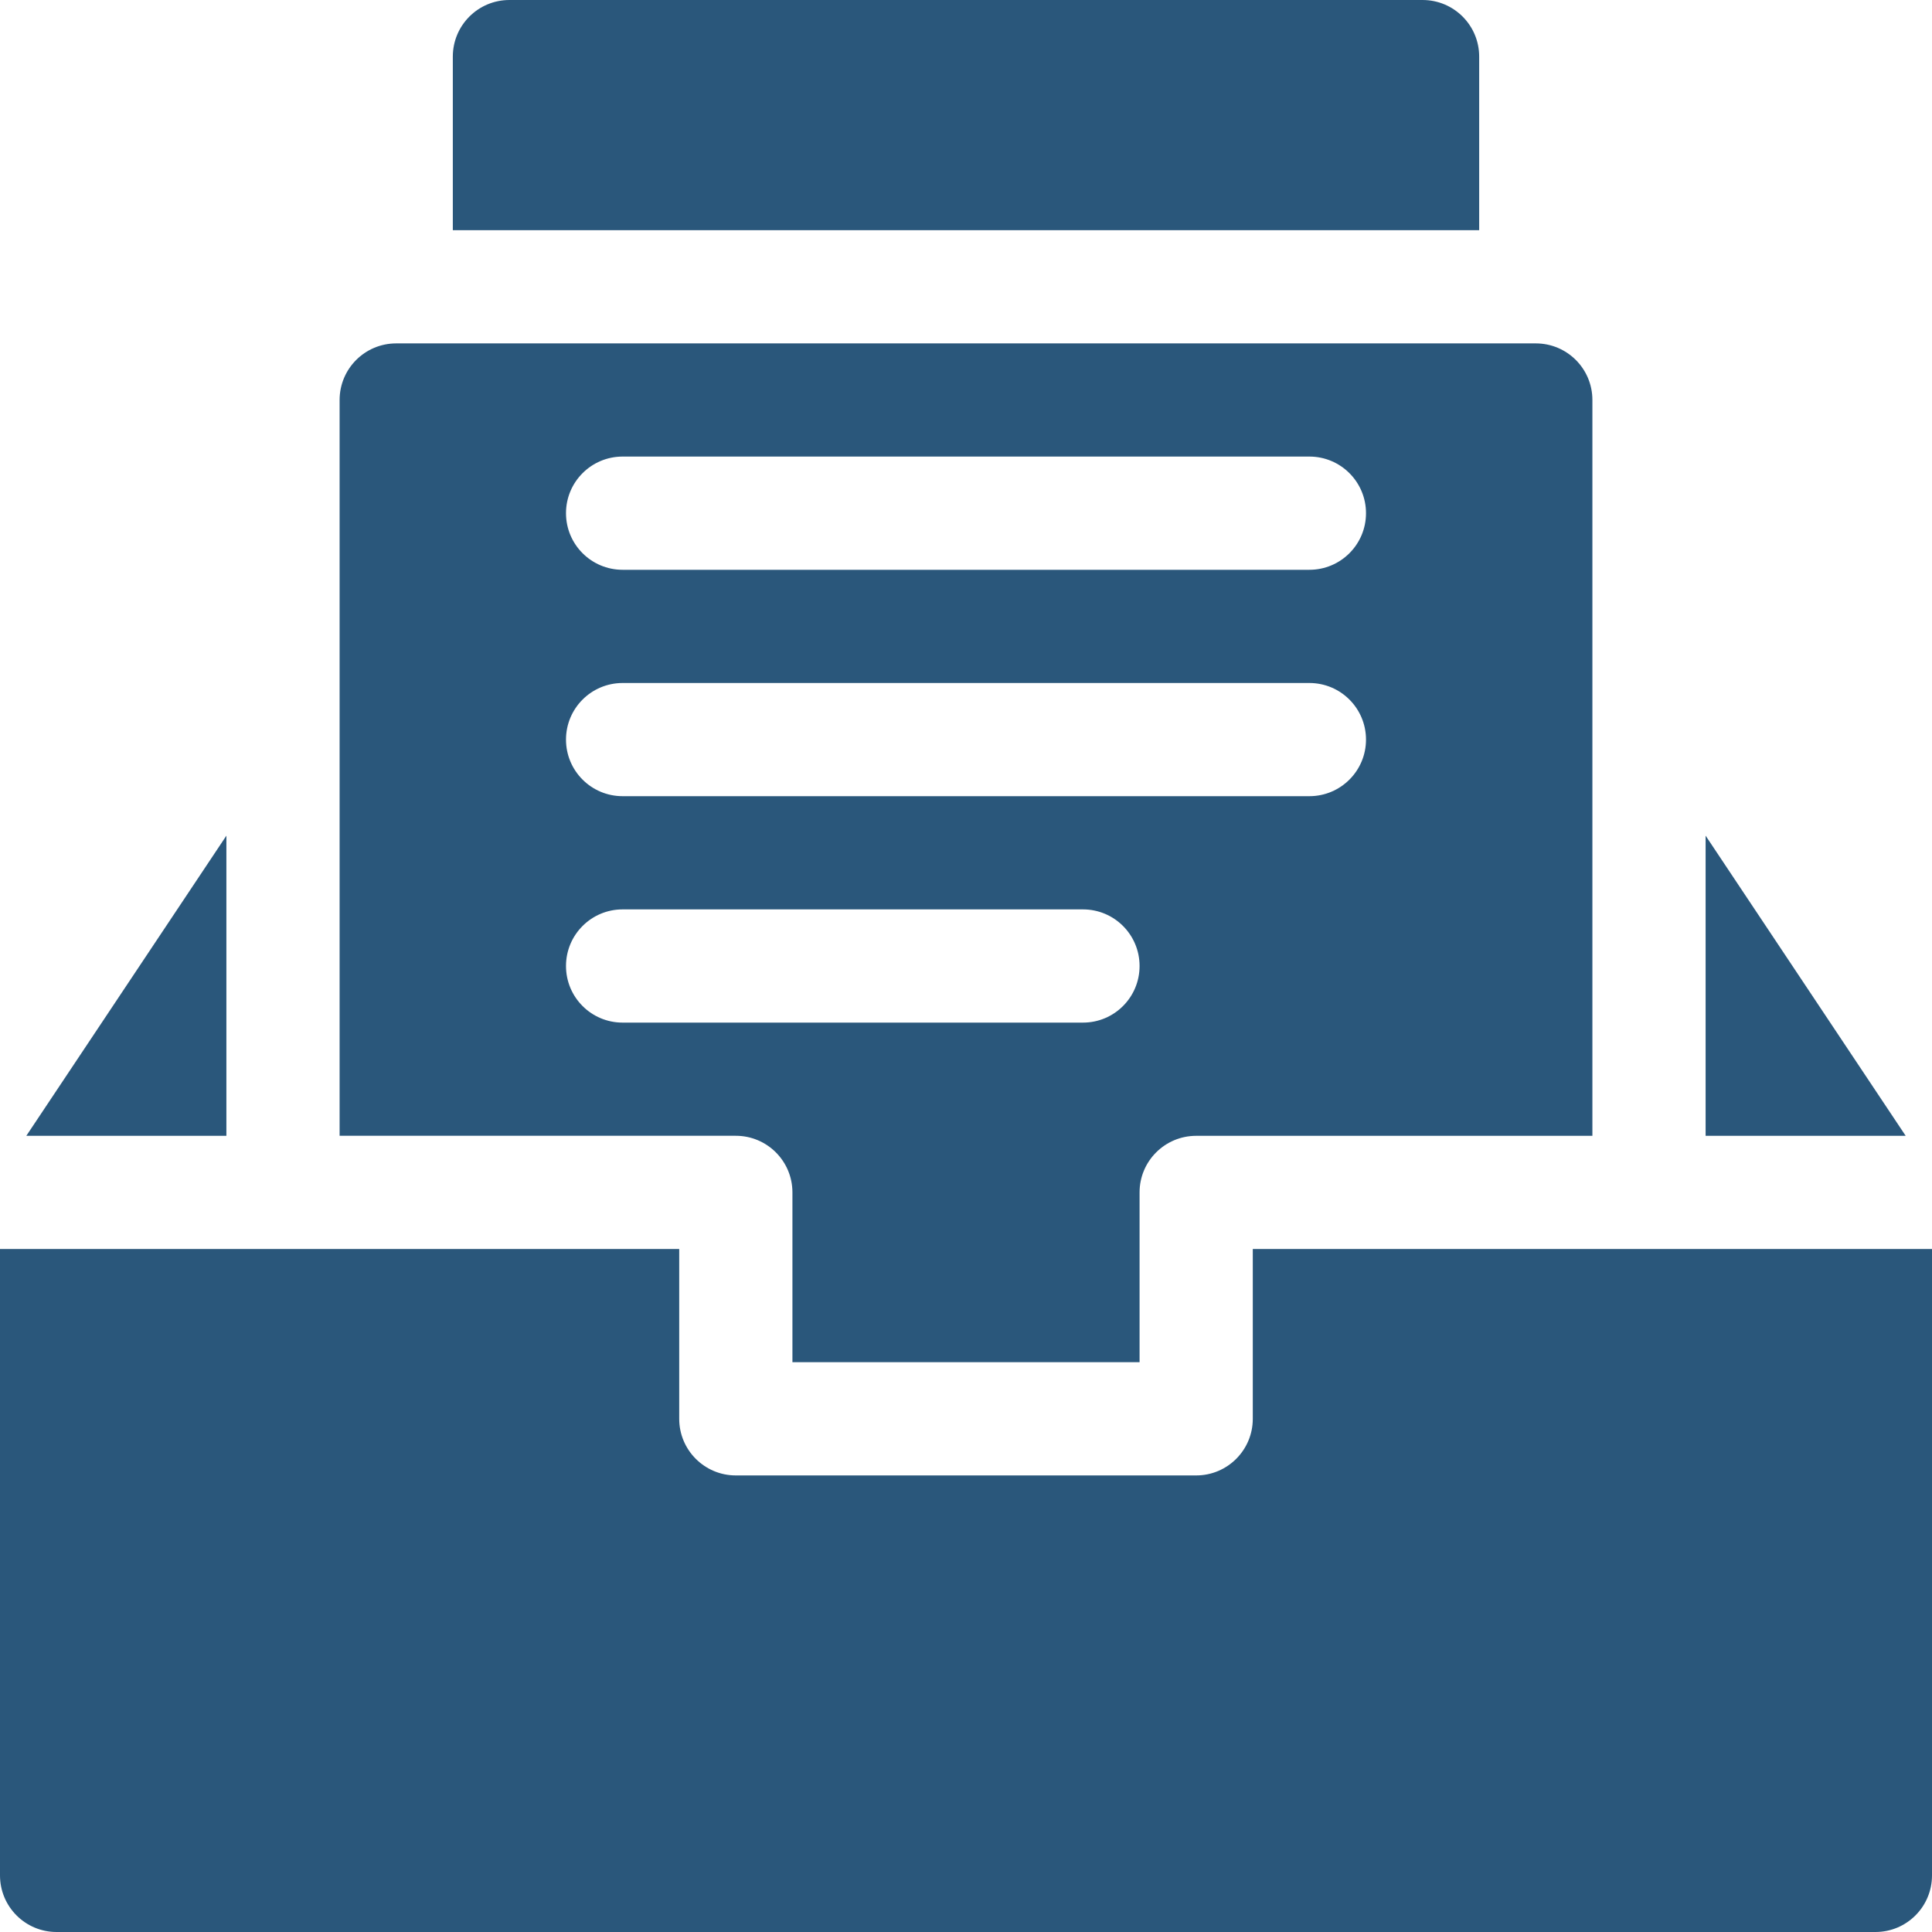 <svg width="50" height="50" viewBox="0 0 50 50" fill="none" xmlns="http://www.w3.org/2000/svg">
<path d="M44.141 29.395H49.319L44.141 21.627V29.395Z" fill="#2A577B"/>
<path d="M5.859 21.627L0.681 29.395H5.859V21.627Z" fill="#2A577B"/>
<path d="M32.422 36.719C32.422 37.528 31.766 38.184 30.957 38.184H19.043C18.234 38.184 17.578 37.528 17.578 36.719V32.324H0V48.535C0 49.345 0.655 50 1.465 50H48.535C49.345 50 50 49.345 50 48.535V32.324H32.422V36.719Z" fill="#2A577B"/>
<path d="M36.816 0H13.184C12.374 0 11.719 0.655 11.719 1.465V5.957H38.281V1.465C38.281 0.655 37.626 0 36.816 0Z" fill="#2A577B"/>
<path d="M29.492 35.254V30.859C29.492 30.05 30.148 29.395 30.957 29.395H41.211C41.211 22.226 41.211 17.165 41.211 10.352C41.211 9.542 40.556 8.887 39.746 8.887H10.254C9.444 8.887 8.789 9.542 8.789 10.352C8.789 10.851 8.789 30.562 8.789 29.394H19.043C19.852 29.394 20.508 30.05 20.508 30.859V35.254H29.492ZM16.113 11.816H33.887C34.696 11.816 35.352 12.472 35.352 13.281C35.352 14.091 34.696 14.746 33.887 14.746H16.113C15.304 14.746 14.648 14.091 14.648 13.281C14.648 12.472 15.304 11.816 16.113 11.816ZM16.113 17.676H33.887C34.696 17.676 35.352 18.331 35.352 19.141C35.352 19.95 34.696 20.605 33.887 20.605H16.113C15.304 20.605 14.648 19.95 14.648 19.141C14.648 18.331 15.304 17.676 16.113 17.676ZM16.113 26.465C15.304 26.465 14.648 25.81 14.648 25C14.648 24.19 15.304 23.535 16.113 23.535H28.027C28.837 23.535 29.492 24.19 29.492 25C29.492 25.81 28.837 26.465 28.027 26.465H16.113Z" fill="#2A577B"/>
</svg>
